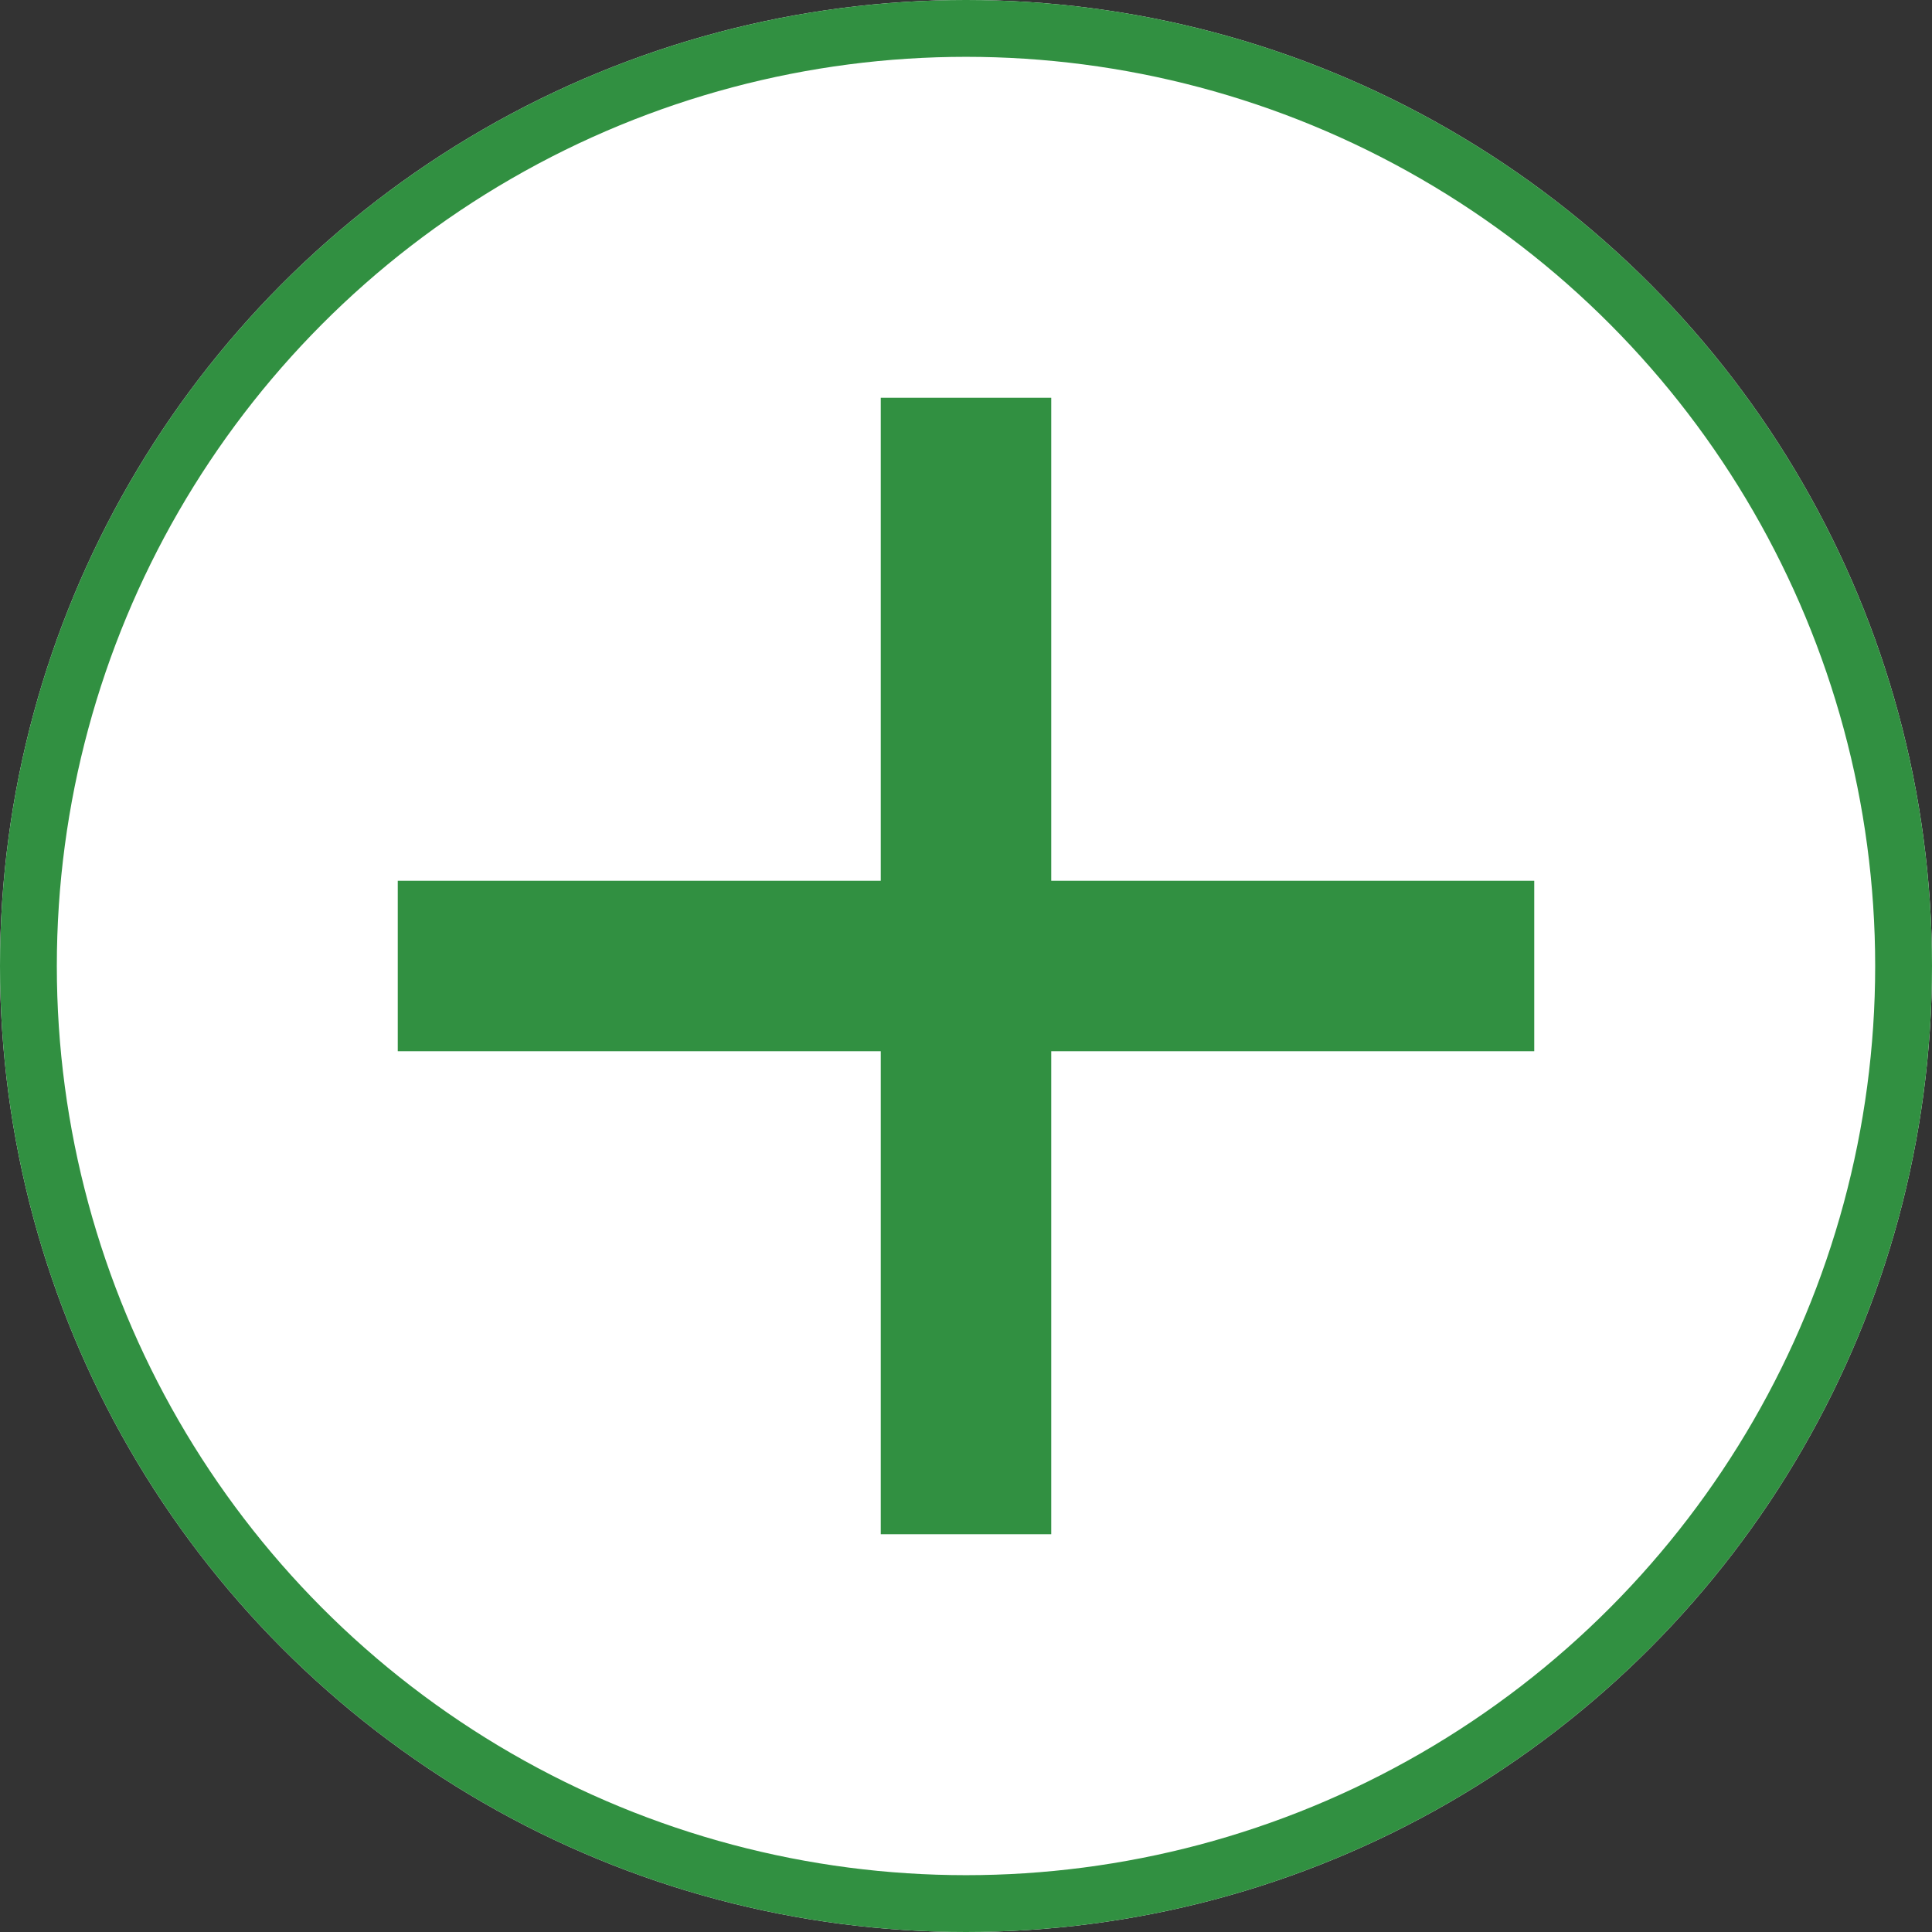 <svg xmlns="http://www.w3.org/2000/svg" width="34" height="34" viewBox="0 0 34 34"><rect x="0" y="0" width="34" height="34" fill="#333333" stroke="none"/><g transform="translate(-623 -4380)"><g transform="translate(623 4380)" fill="#fff" stroke="#319041" stroke-width="1"><circle cx="17" cy="17" r="17" stroke="none"/><circle cx="17" cy="17" r="16.5" fill="none"/></g><g transform="translate(-137 380)"><line x2="20" transform="translate(767 4017)" fill="none" stroke="#319041" stroke-width="3"/><line y2="20" transform="translate(777 4007)" fill="none" stroke="#319041" stroke-width="3"/></g></g></svg>